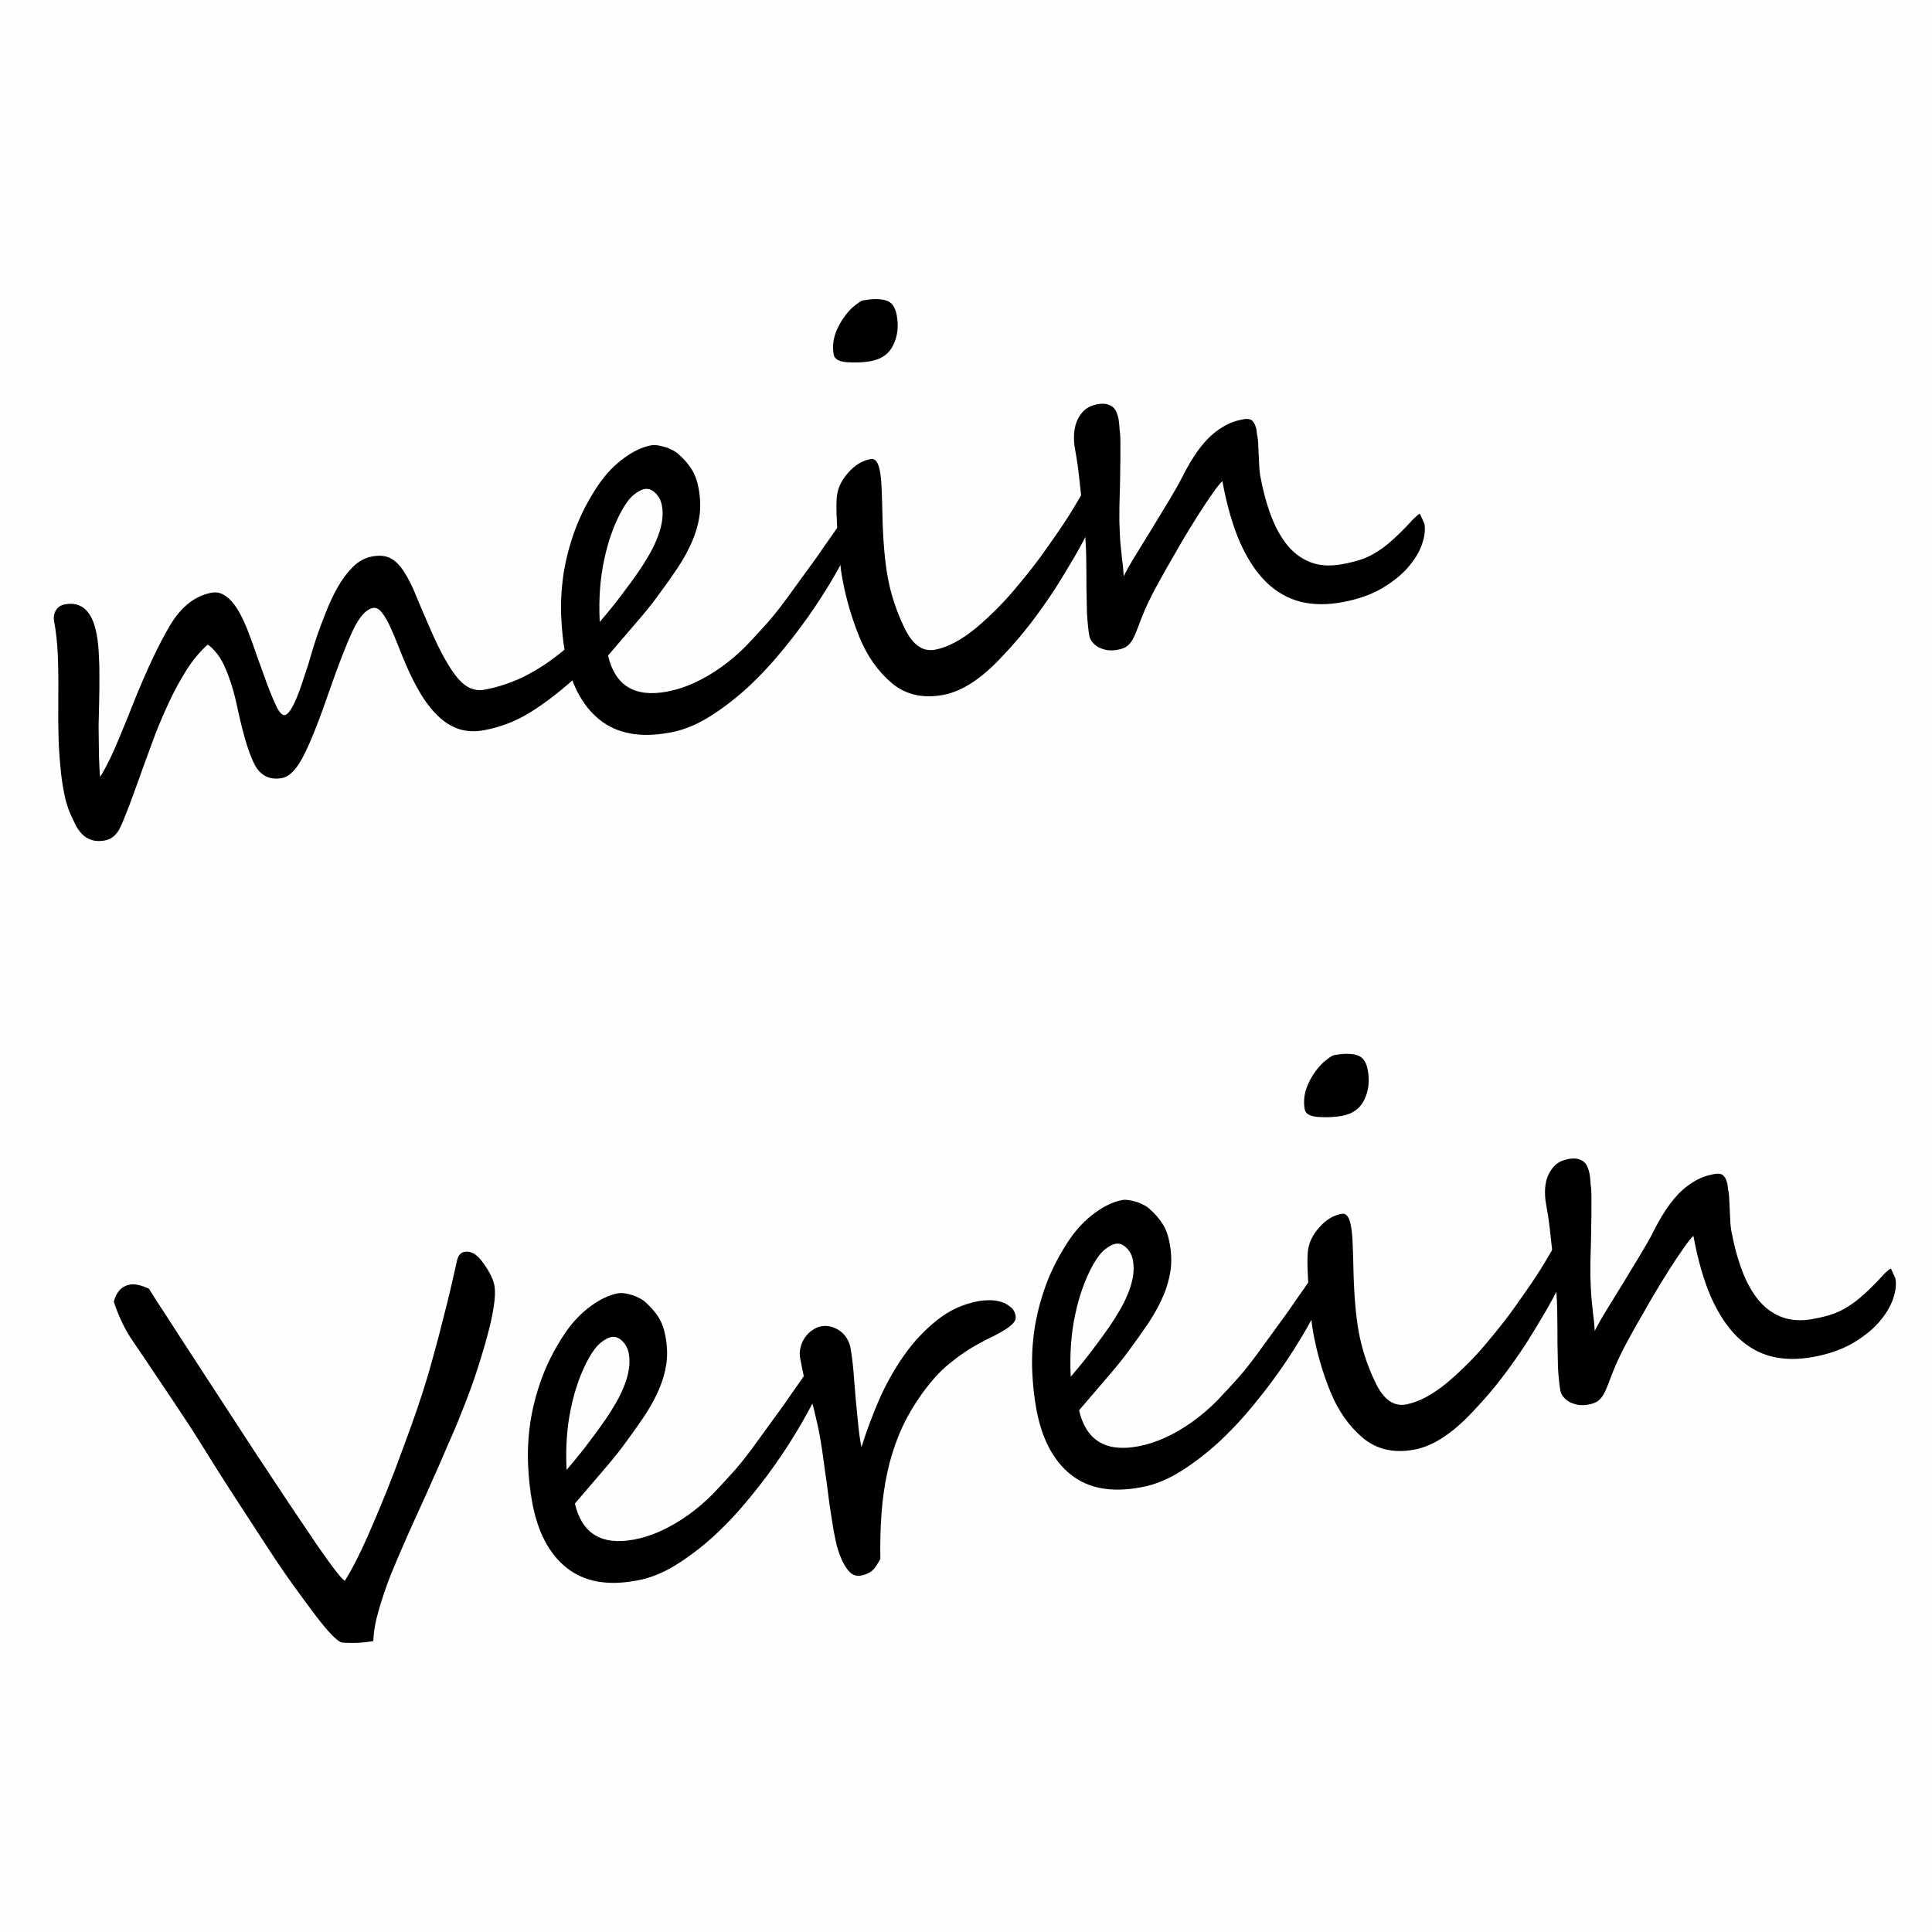 <?xml version="1.0" encoding="UTF-8"?>
<svg width="150" height="150" version="1.1" viewBox="0 0 39.687 39.688" xmlns="http://www.w3.org/2000/svg">
 <rect x="0" y="0" width="39.687" height="39.688" fill="#808080" stroke="none"/>
 <rect x="-0" y="1.3733e-7" width="39.688" height="39.688" style="fill:#fff;opacity:.99;stroke-linejoin:round;stroke-width:.265"/>
 <g>
  <g transform="matrix(.265 0 0 .265 -15.216 -26.725)">
   <g transform="matrix(.411 -.076 .076 .411 22.013 35.281)" style="shape-inside:url(#rect2180);white-space:pre" aria-label="mein Verein">
    <path d="m140.73 307.67q0 0.431-0.479 1.196-0.431 0.718-1.101 1.531-0.622 0.766-1.436 1.483-0.766 0.718-1.388 1.101-4.929 2.967-9.188 4.594-4.211 1.579-8.709 1.579-2.44 0-4.354-0.957-1.866-0.957-3.302-2.823t-2.536-4.594q-1.053-2.728-1.866-6.269-0.431-1.914-0.813-3.924-0.383-2.01-0.813-3.637-0.431-1.675-1.005-2.728-0.574-1.101-1.436-1.101-2.01 0-4.498 3.493-2.488 3.493-6.412 10.384-3.876 6.891-6.556 10.48-2.68 3.589-4.881 3.589-3.302 0-4.45-3.11-1.053-3.158-1.292-10.575-0.048-2.919-0.335-5.12-0.287-2.249-0.718-3.828t-1.053-2.584q-0.574-1.053-1.196-1.627-2.44 1.483-4.689 3.876-2.201 2.393-4.163 5.12t-3.685 5.503q-1.675 2.775-3.015 5.072-0.67 1.148-1.531 2.632-0.861 1.483-1.77 3.015-0.861 1.483-1.723 2.823-0.813 1.34-1.435 2.201-1.388 2.01-3.35 2.01-3.637 0-4.785-3.732-0.287-0.957-0.479-1.723-0.191-0.766-0.335-1.531-0.096-0.766-0.191-1.627-0.048-0.909-0.048-2.058 0-1.914 0.191-4.067t0.479-4.354q0.335-2.201 0.718-4.402 0.431-2.249 0.813-4.354 0.813-4.115 1.292-7.465t0.479-6.364q0-1.148 0.67-1.914 0.67-0.813 1.866-0.813 4.785 0 4.785 6.556 0 1.723-0.287 3.732-0.239 2.01-0.67 4.211-0.383 2.153-0.861 4.402-0.479 2.201-0.909 4.354-0.239 1.292-0.479 2.775-0.239 1.436-0.479 2.775-0.191 1.292-0.335 2.345-0.144 1.005-0.144 1.483 0.622-0.622 1.531-1.818 0.957-1.196 2.058-2.823 1.101-1.627 2.345-3.589 1.292-1.962 2.584-4.067 2.68-4.211 4.977-7.417 2.345-3.254 4.354-5.551 4.019-4.546 8.661-4.546 1.148 0 2.01 0.67t1.483 1.77 1.053 2.488q0.431 1.388 0.718 2.823 0.479 2.44 0.909 5.407 0.479 2.967 0.909 5.551 0.479 2.584 0.957 4.354 0.526 1.723 1.196 1.723 0.526 0 1.244-0.766 0.766-0.813 1.531-2.01 0.813-1.244 1.627-2.775 0.861-1.531 1.627-2.967 0.766-1.483 1.388-2.728 0.67-1.244 1.053-1.962 1.053-1.866 2.44-4.067 1.388-2.249 2.967-4.163 1.627-1.962 3.493-3.254t3.924-1.292q2.153 0 3.35 1.005 1.196 0.957 1.962 2.919 0.813 1.914 1.388 4.833 0.622 2.919 1.531 6.795 1.483 6.316 3.206 9.427t4.546 3.11q1.77 0 3.589-0.239 1.866-0.239 3.876-0.766 2.01-0.574 4.211-1.483 2.249-0.957 4.785-2.393 0.191-0.096 0.574-0.287 0.431-0.239 0.861-0.431 0.479-0.239 0.861-0.383 0.383-0.144 0.526-0.144 0.191 0 0.431 0.191 0.287 0.191 0.526 0.526 0.239 0.287 0.431 0.67 0.191 0.335 0.191 0.622z"/>
    <path d="m195.28 291.35q0 0.766-1.053 2.536-1.914 3.062-4.785 6.604-2.823 3.541-6.316 7.13-3.445 3.541-7.369 6.843-3.876 3.302-7.896 5.838-4.019 2.488-7.943 4.019t-7.465 1.531h-0.335q-8.183 0-12.25-4.689-4.067-4.689-4.067-13.063 0-3.35 0.526-7.082t1.818-7.561q1.34-3.876 3.589-7.704 2.297-3.876 5.79-7.465 2.632-2.632 5.551-4.019 2.919-1.435 5.503-1.435 0.383 0 1.005 0.191 0.622 0.191 1.244 0.526 0.67 0.287 1.244 0.766 0.622 0.431 1.053 0.957 1.34 1.723 1.962 3.302 0.622 1.579 0.622 3.685 0 2.775-0.766 5.072-0.766 2.249-2.201 4.402t-3.541 4.354q-2.106 2.153-4.833 4.689-0.909 0.861-2.153 1.914-1.244 1.053-2.68 2.201-1.436 1.148-2.967 2.393t-3.015 2.44q0.383 8.565 9.523 8.565 5.072 0 10.814-2.68 2.823-1.34 5.264-3.062 2.44-1.77 4.785-3.589 1.148-0.909 2.536-2.153 1.388-1.244 2.823-2.632 1.483-1.388 2.919-2.775 1.483-1.388 2.775-2.632 0.813-0.813 1.723-1.723 0.957-0.909 2.01-1.962l2.584-2.584q2.345-2.058 3.397-2.058 0.574 0 0.574 0.909zm-36.846-7.178q0-1.436-0.766-2.488-0.766-1.101-1.866-1.101-0.813 0-2.106 0.67-1.244 0.67-2.68 2.393-2.919 3.541-4.977 8.565-2.058 4.977-2.871 11.102 3.015-2.44 5.072-4.354 2.106-1.914 3.78-3.589 1.148-1.148 2.249-2.44 1.148-1.292 2.058-2.728 0.957-1.435 1.531-2.967t0.574-3.062z"/>
    <path d="m207.68 257.38q0 3.11-1.627 5.311-1.579 2.201-4.642 2.201-1.914 0-4.259-0.574-2.297-0.574-2.297-1.866 0-2.345 1.436-4.45 1.483-2.153 3.541-3.493 1.675-0.957 2.153-0.957 2.728 0 4.211 0.766 1.483 0.718 1.483 3.062zm31.343 38.903v0.096q0 1.053-0.957 2.775-0.957 1.723-2.584 3.876-1.579 2.153-3.685 4.594t-4.402 4.929q-2.728 2.871-5.694 5.551-2.919 2.632-6.364 5.12-6.699 4.977-11.963 4.977-5.79 0-8.996-3.876-3.206-3.924-4.354-9.475-1.148-5.503-1.148-11.341 0-2.44 0.574-7.608 0.287-2.584 0.574-4.45t0.622-3.015q0.67-2.249 2.823-3.924 2.201-1.77 4.594-1.77 1.292 0 1.292 2.44 0 1.627-0.335 3.685-0.287 2.058-0.622 4.067-0.622 3.78-0.909 6.795-0.287 2.967-0.287 5.168 0 4.881 1.34 9.762 1.34 5.024 4.833 5.024 3.541 0 8.23-2.584 2.345-1.34 4.689-2.967t4.689-3.637q2.44-2.01 4.594-4.019 2.153-2.058 4.307-4.211t3.78-4.019q1.675-1.866 2.919-3.445 0.096-0.191 0.383-0.718 0.287-0.526 0.526-0.526l0.096 0.048q0.383 0 0.574 0.287 0.191 0.239 0.431 0.766 0.479 1.053 0.431 1.627z"/>
    <path d="m296.88 313.22q0 1.675-1.148 3.685t-3.397 3.78q-2.201 1.723-5.503 2.919-3.302 1.148-7.561 1.148-4.307 0-7.608-1.483-3.302-1.531-5.599-4.737-2.249-3.206-3.445-8.135-1.148-4.929-1.148-11.771-0.766 0.479-2.249 1.962-1.483 1.436-3.35 3.445-1.818 1.962-3.828 4.259-1.962 2.297-3.78 4.45-1.77 2.106-3.206 3.924-1.388 1.818-2.058 2.823-1.196 1.818-1.914 3.062-0.718 1.196-1.34 1.962-0.622 0.718-1.34 1.053-0.67 0.287-1.77 0.287-1.005 0-1.866-0.287-0.861-0.335-1.483-0.813-0.622-0.526-0.957-1.148-0.335-0.622-0.335-1.244 0-0.861 0.096-1.962 0.096-1.148 0.239-2.297 0.191-1.196 0.383-2.345t0.335-2.058q0.479-2.536 1.053-5.934 0.574-3.397 0.909-8.278 0.239-3.11 0.431-5.886 0.239-2.775 0.239-5.79 0-1.436 0.335-2.775t1.005-2.345q0.718-1.053 1.723-1.675 1.053-0.622 2.488-0.622 1.053 0 1.723 0.287 0.67 0.287 1.053 0.766 0.383 0.479 0.479 1.101 0.144 0.574 0.144 1.196 0 0.718-0.096 1.436-0.096 0.67-0.096 1.196 0 0.144-0.144 1.101-0.144 0.909-0.431 2.345-0.239 1.436-0.622 3.206-0.335 1.77-0.718 3.541-0.813 3.685-1.196 5.934-0.335 2.201-0.526 3.828-0.144 1.579-0.239 2.967-0.048 1.388-0.287 3.35 1.053-1.436 2.967-3.541 1.914-2.153 3.972-4.402 2.058-2.297 3.924-4.402 1.914-2.153 3.015-3.589 1.436-1.914 2.919-3.493t3.062-2.728 3.35-1.77q1.77-0.67 3.78-0.67 1.388 0 1.77 0.67 0.383 0.67 0.383 1.627 0 0.383-0.048 0.813 0 0.383 0 0.766t-0.144 1.388q-0.144 0.957-0.287 2.106-0.144 1.101-0.287 2.106-0.096 1.005-0.096 1.388 0 4.163 0.622 7.656 0.622 3.445 2.01 5.981 1.388 2.488 3.685 3.876t5.646 1.388q2.153 0 3.78-0.239 1.675-0.287 3.158-0.909 1.531-0.622 3.062-1.579 1.579-0.957 3.541-2.393 0.479-0.383 0.957-0.718 0.383-0.239 0.766-0.479t0.622-0.239z"/>
    <path d="m101.58 420.81q0 3.876-6.46 15.647-1.818 3.254-3.876 6.46-1.005 1.627-1.962 3.062-0.957 1.436-1.914 2.823-0.909 1.34-1.818 2.728-0.909 1.34-1.914 2.775-1.388 2.058-2.871 4.163-1.435 2.058-2.967 4.259-3.015 4.402-4.881 7.321-1.866 3.015-3.35 5.981-1.483 2.919-2.058 5.503-2.823 0-5.694-0.766-1.196-0.335-4.067-6.029-1.435-2.871-3.015-6.221t-3.254-7.369-3.35-8.039q-1.675-4.019-3.35-8.183-3.206-8.135-3.445-8.661-2.249-5.359-4.163-9.714-1.866-4.354-3.397-7.8-1.531-3.397-2.153-7.848 1.196-2.584 3.541-2.584 1.34 0 3.302 1.388 0.048 0.096 1.053 2.632 1.053 2.488 3.11 7.513 2.058 4.977 4.402 10.575 2.345 5.599 4.977 11.963 2.68 6.316 4.785 11.245 2.106 4.881 3.685 8.47 3.206 7.13 3.876 7.465 2.728-2.919 6.747-8.948 2.058-3.062 4.115-6.316t4.163-6.843q2.153-3.589 3.828-6.556t2.919-5.407q1.005-1.962 2.201-4.45 1.244-2.536 2.68-5.694 1.483-3.158 2.584-5.694t1.914-4.45q0.574-1.579 1.77-1.579 1.818 0 3.015 2.632 1.292 2.68 1.292 4.546z"/>
    <path d="m160.64 444.88q0 0.766-1.053 2.536-1.914 3.062-4.785 6.604-2.823 3.541-6.316 7.13-3.445 3.541-7.369 6.843-3.876 3.302-7.896 5.838-4.019 2.488-7.943 4.019t-7.465 1.531h-0.335q-8.183 0-12.25-4.689t-4.067-13.063q0-3.35 0.526-7.082 0.526-3.732 1.818-7.561 1.34-3.876 3.589-7.704 2.297-3.876 5.79-7.465 2.632-2.632 5.551-4.019 2.919-1.436 5.503-1.436 0.383 0 1.005 0.191 0.622 0.191 1.244 0.526 0.67 0.287 1.244 0.766 0.622 0.431 1.053 0.957 1.34 1.723 1.962 3.302t0.622 3.685q0 2.775-0.766 5.072-0.766 2.249-2.201 4.402t-3.541 4.354q-2.106 2.153-4.833 4.689-0.909 0.861-2.153 1.914-1.244 1.053-2.68 2.201-1.436 1.148-2.967 2.393-1.531 1.244-3.015 2.44 0.383 8.565 9.523 8.565 5.072 0 10.814-2.68 2.823-1.34 5.264-3.062 2.44-1.77 4.785-3.589 1.148-0.909 2.536-2.153 1.388-1.244 2.823-2.632 1.483-1.388 2.919-2.775 1.483-1.388 2.775-2.632 0.813-0.813 1.723-1.723 0.957-0.909 2.01-1.962l2.584-2.584q2.345-2.058 3.397-2.058 0.574 0 0.574 0.909zm-36.846-7.178q0-1.436-0.766-2.488-0.766-1.101-1.866-1.101-0.813 0-2.106 0.67-1.244 0.67-2.68 2.393-2.919 3.541-4.977 8.565-2.058 4.977-2.871 11.102 3.015-2.44 5.072-4.354 2.106-1.914 3.78-3.589 1.148-1.148 2.249-2.44 1.148-1.292 2.058-2.728 0.957-1.436 1.531-2.967t0.574-3.062z"/>
    <path d="m195.62 443.88q0 0.718-0.67 1.244-0.622 0.479-1.675 0.909-1.053 0.431-2.393 0.813-1.292 0.335-2.584 0.766-3.11 0.957-6.412 2.775-3.254 1.77-6.795 5.359-2.775 2.823-4.785 5.934-1.962 3.062-3.397 6.508t-2.44 7.321q-1.005 3.828-1.723 8.183-0.526 0.574-0.909 1.005-0.383 0.431-0.813 0.718-0.431 0.287-1.005 0.431-0.526 0.191-1.388 0.191-1.244 0-1.962-1.101-0.67-1.053-1.005-2.536-0.335-1.436-0.431-2.919-0.048-1.483-0.048-2.345 0-0.909 0.048-2.297 0.048-1.435 0.096-3.11 0.096-1.675 0.191-3.445 0.096-1.818 0.144-3.493 0.096-1.675 0.144-3.062 0.048-1.436 0.048-2.345 0-2.201-0.096-3.637-0.048-1.436-0.144-2.44-0.096-1.005-0.239-1.77-0.144-0.813-0.239-1.723-0.096-0.957-0.191-2.201-0.048-1.292-0.048-3.302 0-1.005 0.431-1.914 0.431-0.957 1.101-1.627 0.718-0.718 1.579-1.101 0.909-0.431 1.77-0.431 1.005 0 1.866 0.431 0.861 0.431 1.483 1.101t0.957 1.579q0.335 0.861 0.335 1.77 0 1.818-0.239 4.354-0.239 2.488-0.526 5.12-0.239 2.584-0.431 5.024-0.191 2.393-0.144 4.019 2.058-3.924 4.737-7.943 2.728-4.019 6.029-7.273 3.35-3.302 7.226-5.359 3.876-2.106 8.278-2.106 0.861 0 1.962 0.191 1.101 0.191 2.058 0.67 0.957 0.479 1.579 1.244 0.67 0.718 0.67 1.818z"/>
    <path d="m255.73 444.88q0 0.766-1.053 2.536-1.914 3.062-4.785 6.604-2.823 3.541-6.316 7.13-3.445 3.541-7.369 6.843-3.876 3.302-7.896 5.838-4.019 2.488-7.943 4.019t-7.465 1.531h-0.335q-8.183 0-12.25-4.689t-4.067-13.063q0-3.35 0.526-7.082 0.526-3.732 1.818-7.561 1.34-3.876 3.589-7.704 2.297-3.876 5.79-7.465 2.632-2.632 5.551-4.019 2.919-1.436 5.503-1.436 0.383 0 1.005 0.191 0.622 0.191 1.244 0.526 0.67 0.287 1.244 0.766 0.622 0.431 1.053 0.957 1.34 1.723 1.962 3.302t0.622 3.685q0 2.775-0.766 5.072-0.766 2.249-2.201 4.402t-3.541 4.354q-2.106 2.153-4.833 4.689-0.909 0.861-2.153 1.914-1.244 1.053-2.68 2.201-1.436 1.148-2.967 2.393-1.531 1.244-3.015 2.44 0.383 8.565 9.523 8.565 5.072 0 10.814-2.68 2.823-1.34 5.264-3.062 2.44-1.77 4.785-3.589 1.148-0.909 2.536-2.153 1.388-1.244 2.823-2.632 1.483-1.388 2.919-2.775 1.483-1.388 2.775-2.632 0.813-0.813 1.723-1.723 0.957-0.909 2.01-1.962l2.584-2.584q2.345-2.058 3.397-2.058 0.574 0 0.574 0.909zm-36.846-7.178q0-1.436-0.766-2.488-0.766-1.101-1.866-1.101-0.813 0-2.106 0.67-1.244 0.67-2.68 2.393-2.919 3.541-4.977 8.565-2.058 4.977-2.871 11.102 3.015-2.44 5.072-4.354 2.106-1.914 3.78-3.589 1.148-1.148 2.249-2.44 1.148-1.292 2.058-2.728 0.957-1.436 1.531-2.967t0.574-3.062z"/>
    <path d="m268.13 410.91q0 3.11-1.627 5.311-1.579 2.201-4.642 2.201-1.914 0-4.259-0.574-2.297-0.574-2.297-1.866 0-2.345 1.436-4.45 1.483-2.153 3.541-3.493 1.675-0.957 2.153-0.957 2.728 0 4.211 0.766 1.483 0.718 1.483 3.062zm31.343 38.903v0.096q0 1.053-0.957 2.775t-2.584 3.876q-1.579 2.153-3.685 4.594t-4.402 4.929q-2.728 2.871-5.694 5.551-2.919 2.632-6.364 5.12-6.699 4.977-11.963 4.977-5.79 0-8.996-3.876-3.206-3.924-4.354-9.475-1.148-5.503-1.148-11.341 0-2.44 0.574-7.608 0.287-2.584 0.574-4.45t0.622-3.015q0.67-2.249 2.823-3.924 2.201-1.77 4.594-1.77 1.292 0 1.292 2.44 0 1.627-0.335 3.685-0.287 2.058-0.622 4.067-0.622 3.78-0.909 6.795-0.287 2.967-0.287 5.168 0 4.881 1.34 9.762 1.34 5.024 4.833 5.024 3.541 0 8.23-2.584 2.345-1.34 4.689-2.967t4.689-3.637q2.44-2.01 4.594-4.019 2.153-2.058 4.307-4.211t3.78-4.019q1.675-1.866 2.919-3.445 0.096-0.191 0.383-0.718 0.287-0.526 0.526-0.526l0.096 0.048q0.383 0 0.574 0.287 0.191 0.239 0.431 0.766 0.479 1.053 0.431 1.627z"/>
    <path d="m357.33 466.75q0 1.675-1.148 3.685t-3.397 3.78q-2.201 1.723-5.503 2.919-3.302 1.148-7.561 1.148-4.307 0-7.608-1.483-3.302-1.531-5.599-4.737-2.249-3.206-3.445-8.135-1.148-4.929-1.148-11.771-0.766 0.479-2.249 1.962-1.483 1.435-3.35 3.445-1.818 1.962-3.828 4.259-1.962 2.297-3.78 4.45-1.77 2.106-3.206 3.924-1.388 1.818-2.058 2.823-1.196 1.818-1.914 3.062-0.718 1.196-1.34 1.962-0.622 0.718-1.34 1.053-0.67 0.287-1.77 0.287-1.005 0-1.866-0.287-0.861-0.335-1.483-0.813-0.622-0.526-0.957-1.148t-0.335-1.244q0-0.861 0.096-1.962 0.096-1.148 0.239-2.297 0.191-1.196 0.383-2.345t0.335-2.058q0.479-2.536 1.053-5.934 0.574-3.397 0.909-8.278 0.239-3.11 0.431-5.886 0.239-2.775 0.239-5.79 0-1.436 0.335-2.775t1.005-2.345q0.718-1.053 1.723-1.675 1.053-0.622 2.488-0.622 1.053 0 1.723 0.287 0.67 0.287 1.053 0.766 0.383 0.479 0.479 1.101 0.144 0.574 0.144 1.196 0 0.718-0.096 1.435-0.096 0.67-0.096 1.196 0 0.144-0.144 1.101-0.144 0.909-0.431 2.345-0.239 1.435-0.622 3.206-0.335 1.77-0.718 3.541-0.813 3.685-1.196 5.934-0.335 2.201-0.526 3.828-0.144 1.579-0.239 2.967-0.048 1.388-0.287 3.35 1.053-1.436 2.967-3.541 1.914-2.153 3.972-4.402 2.058-2.297 3.924-4.402 1.914-2.153 3.015-3.589 1.436-1.914 2.919-3.493 1.483-1.579 3.062-2.728t3.35-1.77q1.77-0.67 3.78-0.67 1.388 0 1.77 0.67 0.383 0.67 0.383 1.627 0 0.383-0.048 0.813 0 0.383 0 0.766 0 0.383-0.144 1.388-0.144 0.957-0.287 2.106-0.144 1.101-0.287 2.106-0.096 1.005-0.096 1.388 0 4.163 0.622 7.656 0.622 3.445 2.01 5.981 1.388 2.488 3.685 3.876t5.646 1.388q2.153 0 3.78-0.239 1.675-0.287 3.158-0.909 1.531-0.622 3.062-1.579 1.579-0.957 3.541-2.393 0.479-0.383 0.957-0.718 0.383-0.239 0.766-0.479 0.383-0.239 0.622-0.239z"/>
   </g>
  </g>
 </g>
</svg>
